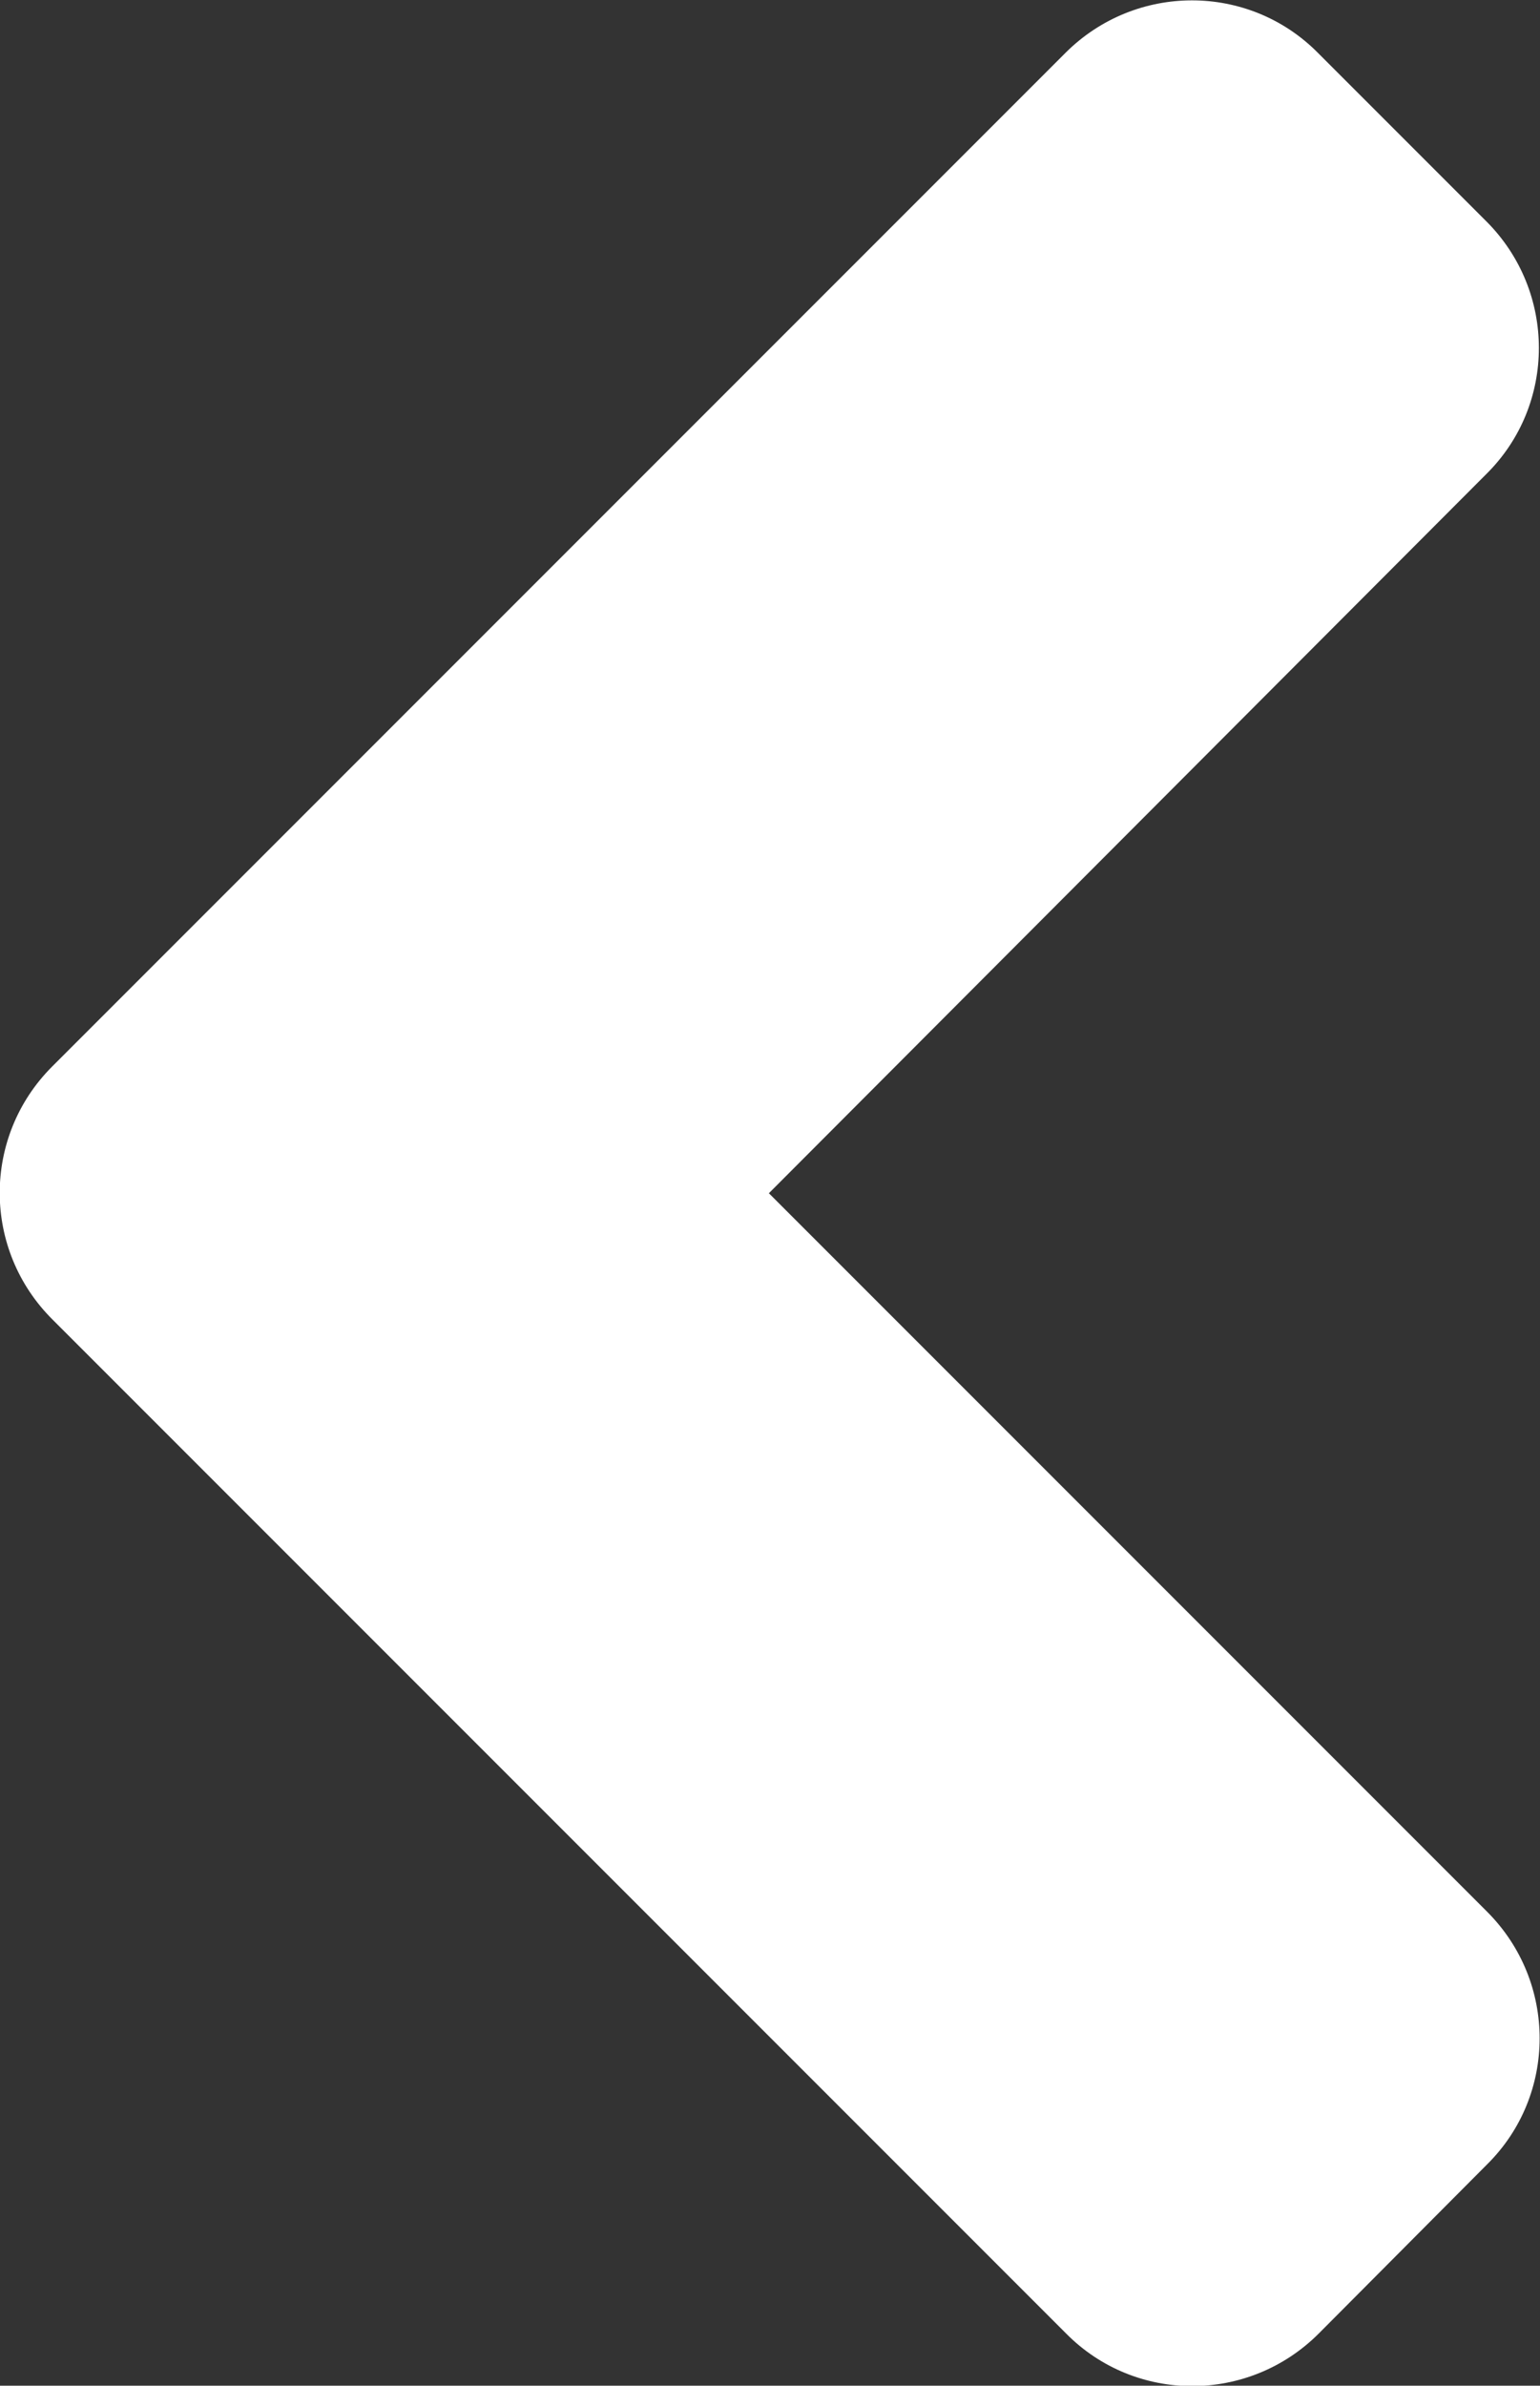 <?xml version="1.0" encoding="UTF-8"?>
<svg xmlns="http://www.w3.org/2000/svg" version="1.1" viewBox="0 0 206.7 320.1">
  <rect x="0" y="0" width="206.7" height="320.1" fill="#333333" stroke="none"/>
  <defs>
    <style>
      .cls-1 {
        fill: #fff;
      }
    </style>
  </defs>
  <!-- Generator: Adobe Illustrator 28.6.0, SVG Export Plug-In . SVG Version: 1.2.0 Build 578)  -->
  <g>
    <g id="Layer_1">
      <path class="cls-1" d="M7,143.1L143,7.1c9.4-9.4,24.6-9.4,33.9,0l22.6,22.6c9.4,9.4,9.4,24.6,0,33.9l-96.3,96.5,96.4,96.4c9.4,9.4,9.4,24.6,0,33.9l-22.6,22.7c-9.4,9.4-24.6,9.4-33.9,0L7.1,177.1c-9.5-9.4-9.5-24.6-.1-34h0Z"/>
    </g>
  </g>
</svg>